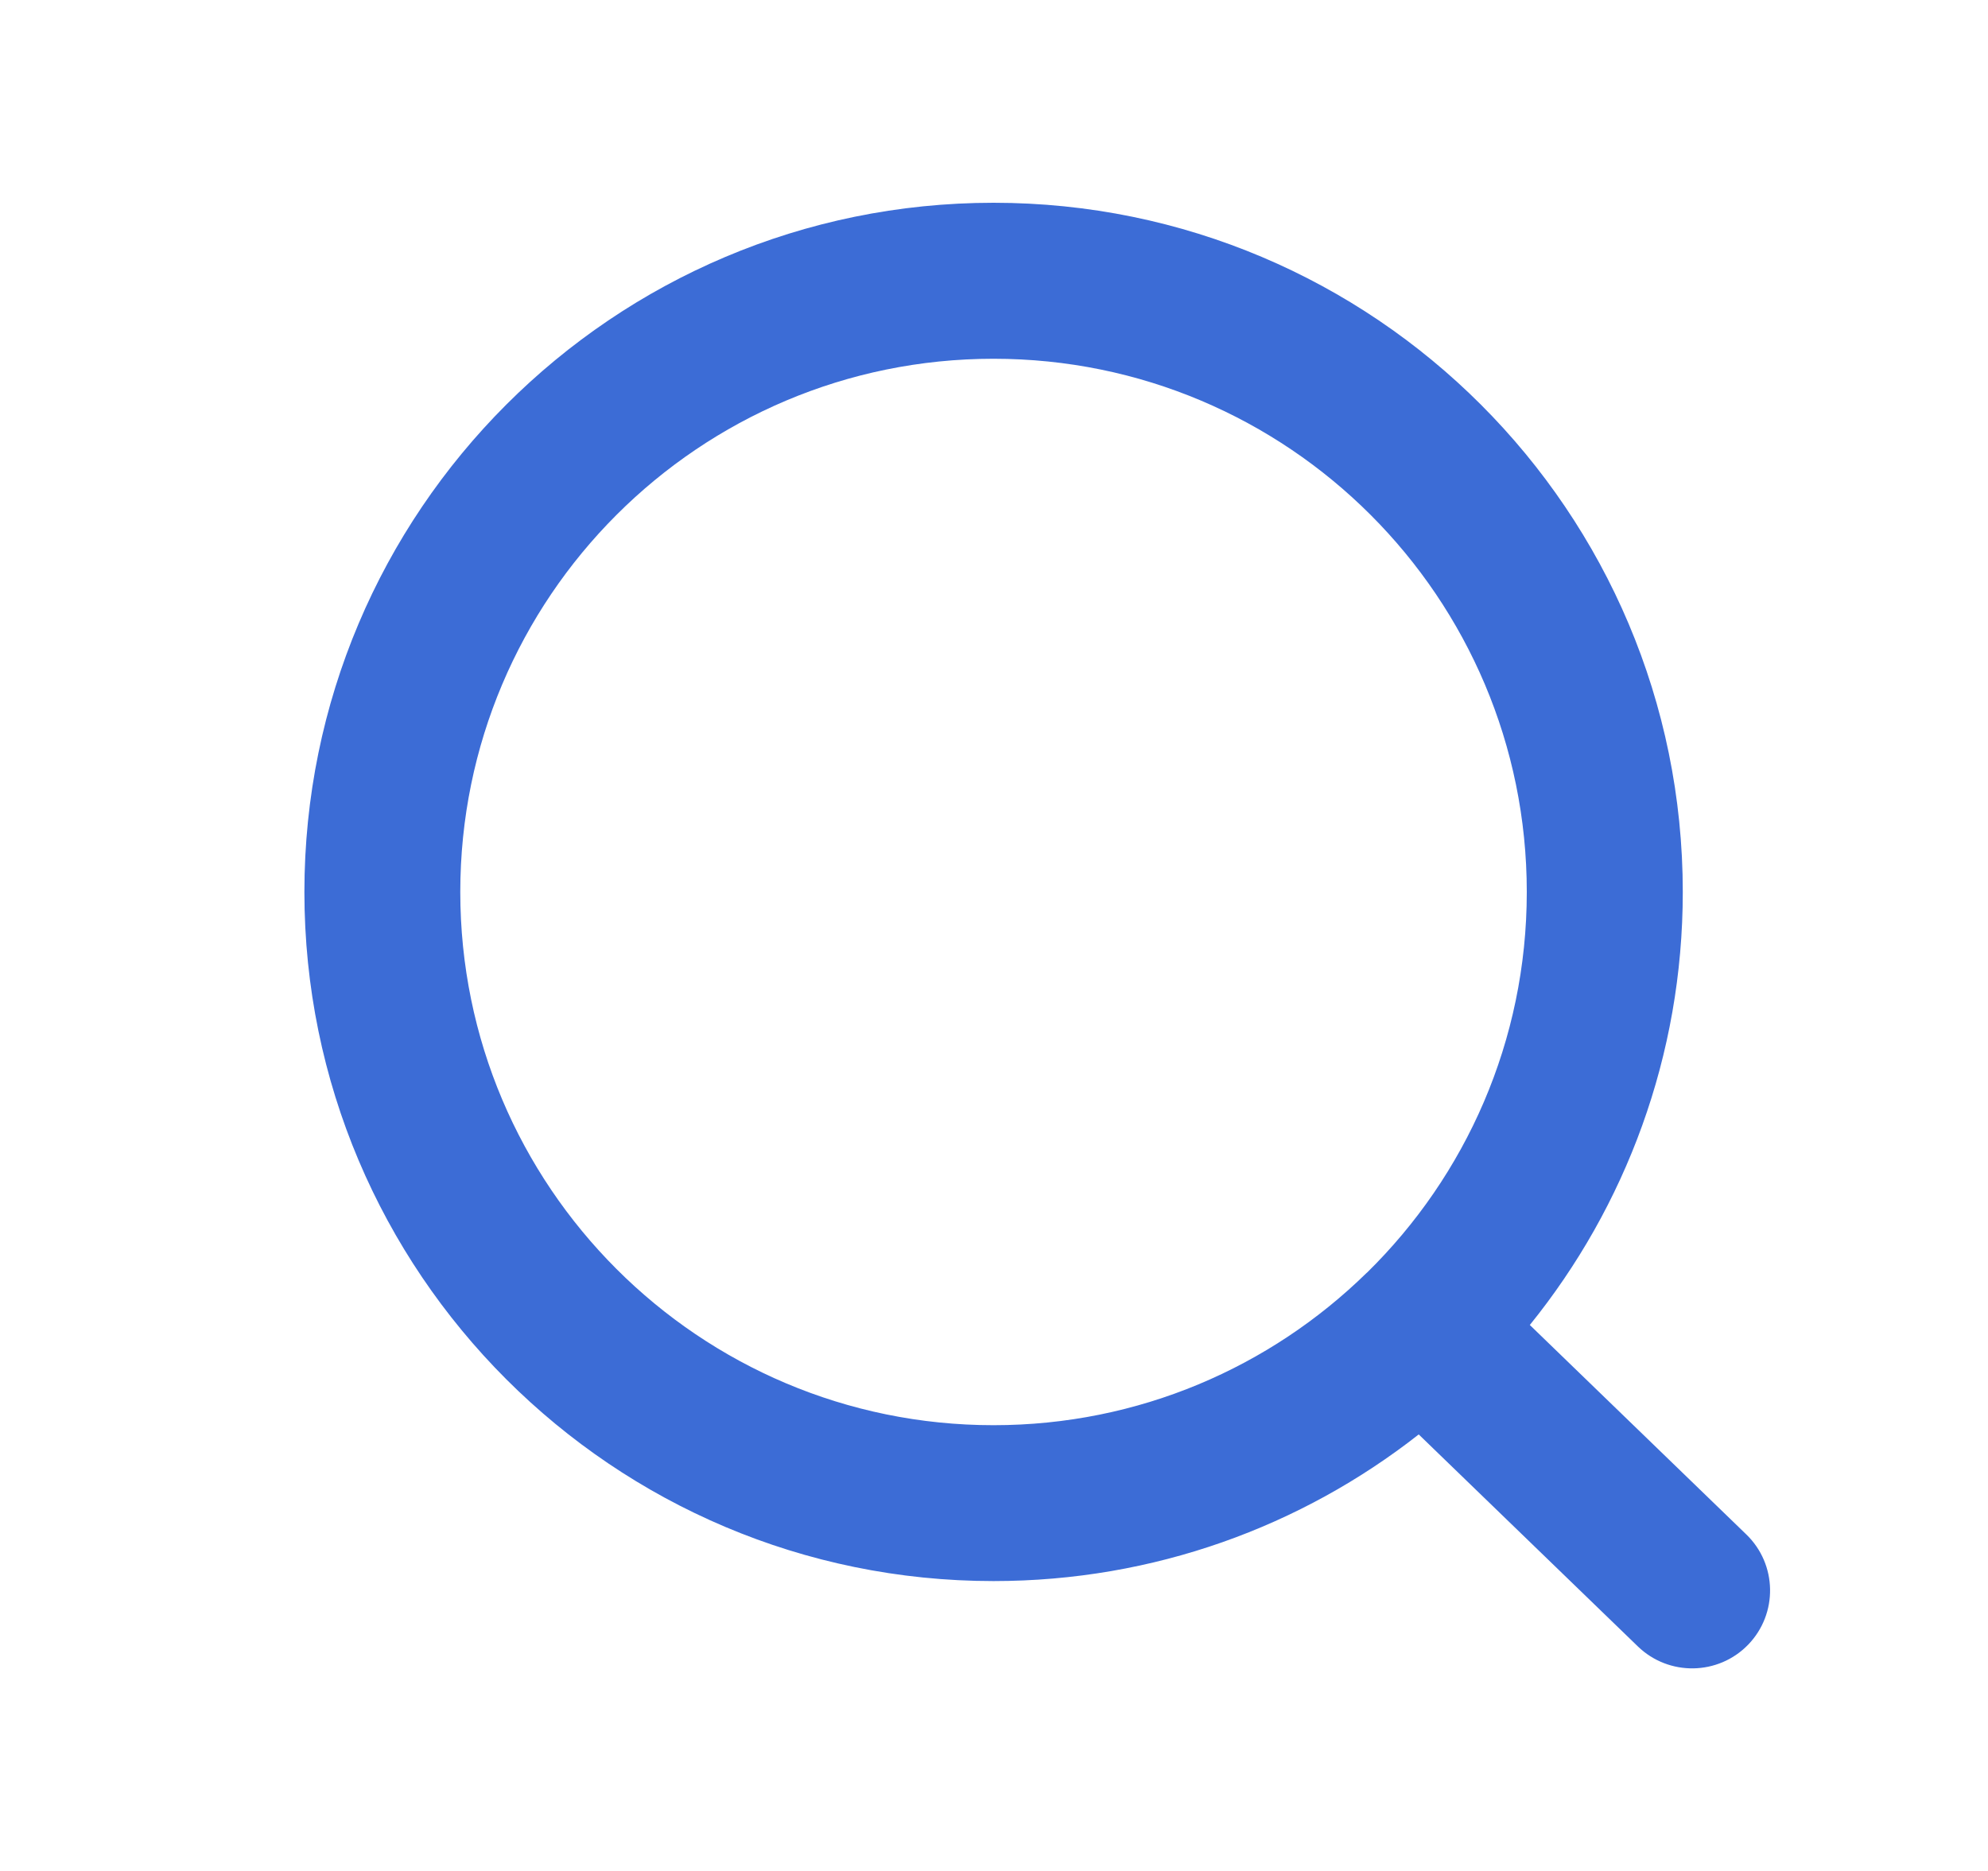 <svg width="17" height="16" viewBox="0 0 17 16" fill="none" xmlns="http://www.w3.org/2000/svg">
<path fill-rule="evenodd" clip-rule="evenodd" d="M8.496 3.068C5.978 3.068 3.936 5.109 3.936 7.628C3.936 10.146 5.978 12.188 8.496 12.188C9.738 12.188 10.864 11.691 11.686 10.886C11.687 10.885 11.688 10.884 11.69 10.883C12.533 10.056 13.056 8.903 13.056 7.628C13.056 5.109 11.015 3.068 8.496 3.068ZM13.082 11.331C13.9 10.319 14.39 9.03 14.39 7.628C14.39 4.373 11.751 1.734 8.496 1.734C5.242 1.734 2.603 4.373 2.603 7.628C2.603 10.883 5.242 13.521 8.496 13.521C9.868 13.521 11.13 13.053 12.132 12.267L14.006 14.08C14.271 14.336 14.693 14.329 14.949 14.065C15.205 13.8 15.198 13.378 14.933 13.122L13.082 11.331Z" fill="#3C6CD6"/>
</svg>
